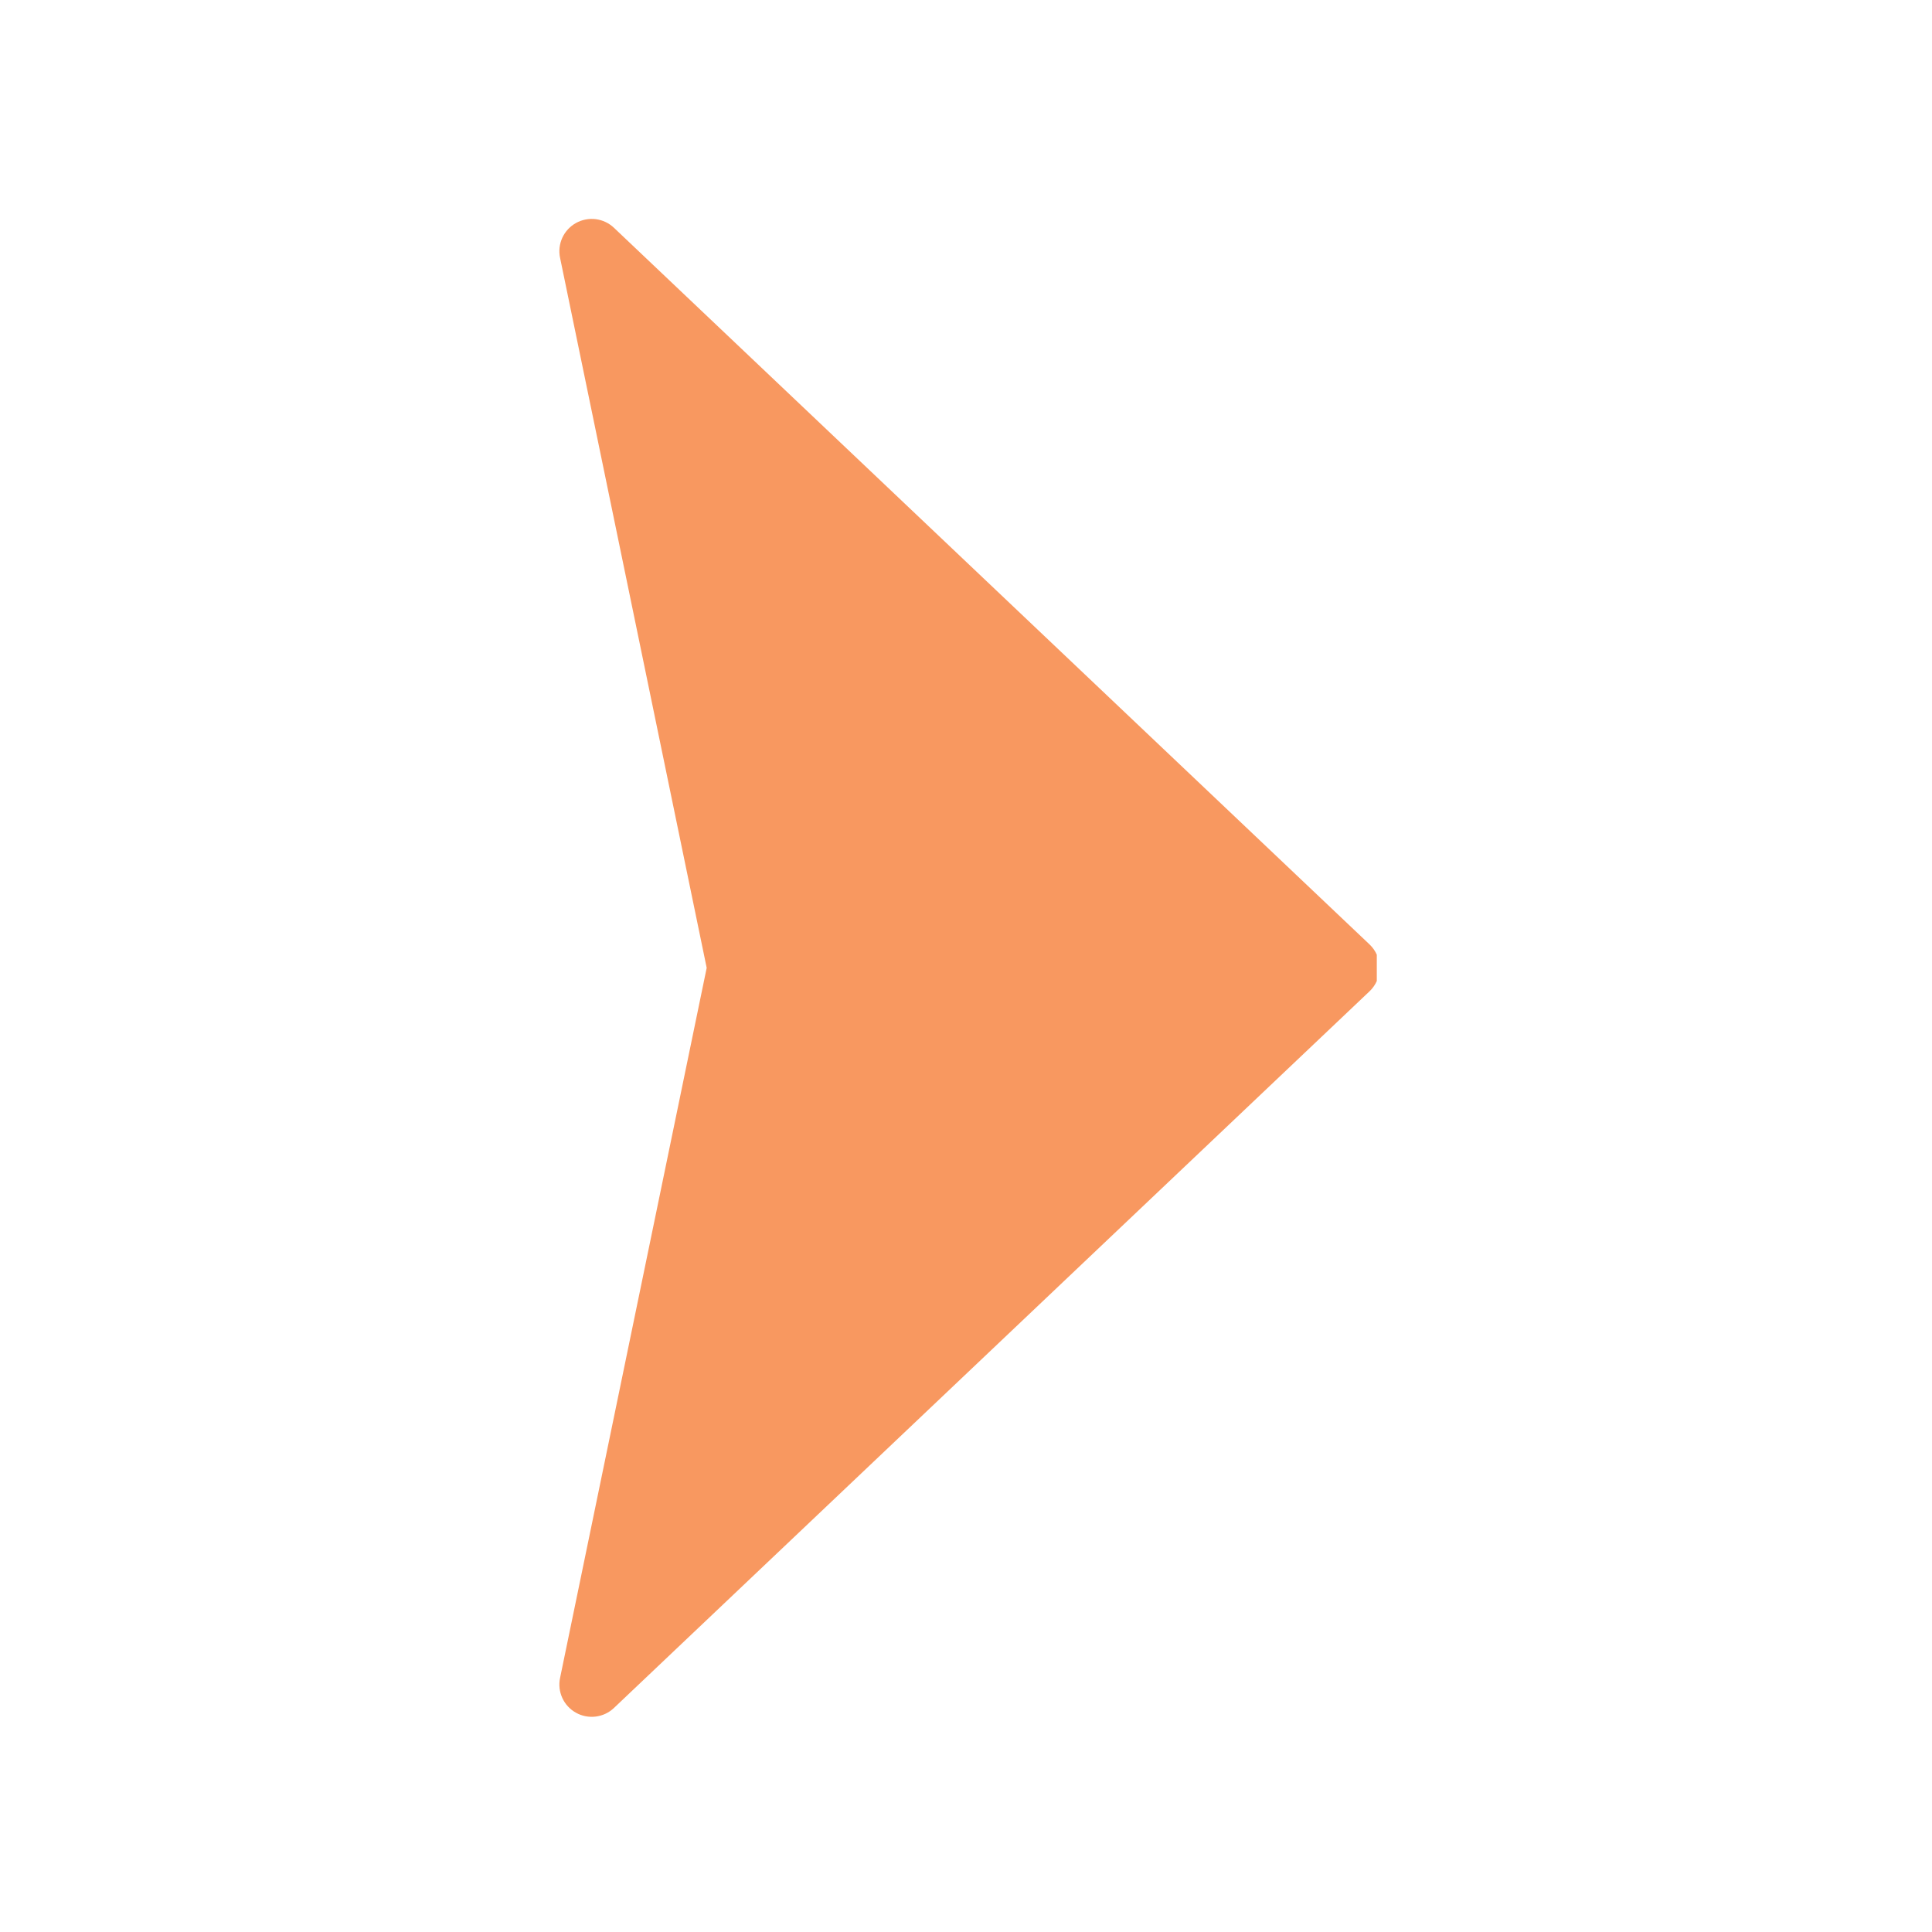 <svg xmlns="http://www.w3.org/2000/svg" xmlns:xlink="http://www.w3.org/1999/xlink" width="400" zoomAndPan="magnify" viewBox="0 0 300 300" height="400" preserveAspectRatio="xMidYMid meet" version="1.0"><defs><clipPath id="id1"><path d="M 86.289 33 L 213.789 33 L 213.789 267 L 86.289 267 Z M 86.289 33 " clip-rule="nonzero"/></clipPath></defs><g clip-path="url(#id1)"><path fill="#f89860" d="M 95.336 35.371 C 94.949 35.004 94.512 34.703 94.031 34.477 C 93.547 34.246 93.039 34.102 92.512 34.031 C 91.98 33.965 91.453 33.984 90.93 34.086 C 90.402 34.188 89.906 34.367 89.441 34.625 C 88.973 34.887 88.559 35.211 88.195 35.602 C 87.832 35.996 87.539 36.434 87.316 36.918 C 87.094 37.406 86.953 37.914 86.891 38.445 C 86.832 38.973 86.855 39.5 86.965 40.023 L 109.734 150.289 L 86.965 260.559 C 86.855 261.078 86.832 261.605 86.891 262.137 C 86.953 262.668 87.094 263.176 87.316 263.66 C 87.539 264.148 87.832 264.586 88.195 264.977 C 88.559 265.371 88.973 265.695 89.441 265.953 C 89.906 266.215 90.402 266.395 90.93 266.496 C 91.453 266.598 91.98 266.613 92.512 266.547 C 93.039 266.48 93.547 266.332 94.031 266.105 C 94.512 265.875 94.949 265.578 95.336 265.211 L 212.66 153.93 C 212.91 153.695 213.129 153.438 213.324 153.156 C 213.52 152.879 213.684 152.582 213.816 152.27 C 213.953 151.957 214.055 151.633 214.121 151.301 C 214.191 150.965 214.227 150.629 214.227 150.289 C 214.227 149.949 214.191 149.609 214.121 149.277 C 214.055 148.945 213.953 148.621 213.816 148.309 C 213.684 147.996 213.52 147.699 213.324 147.418 C 213.129 147.141 212.91 146.883 212.66 146.648 Z M 95.336 35.371 " fill-opacity="1" fill-rule="nonzero"/></g></svg>